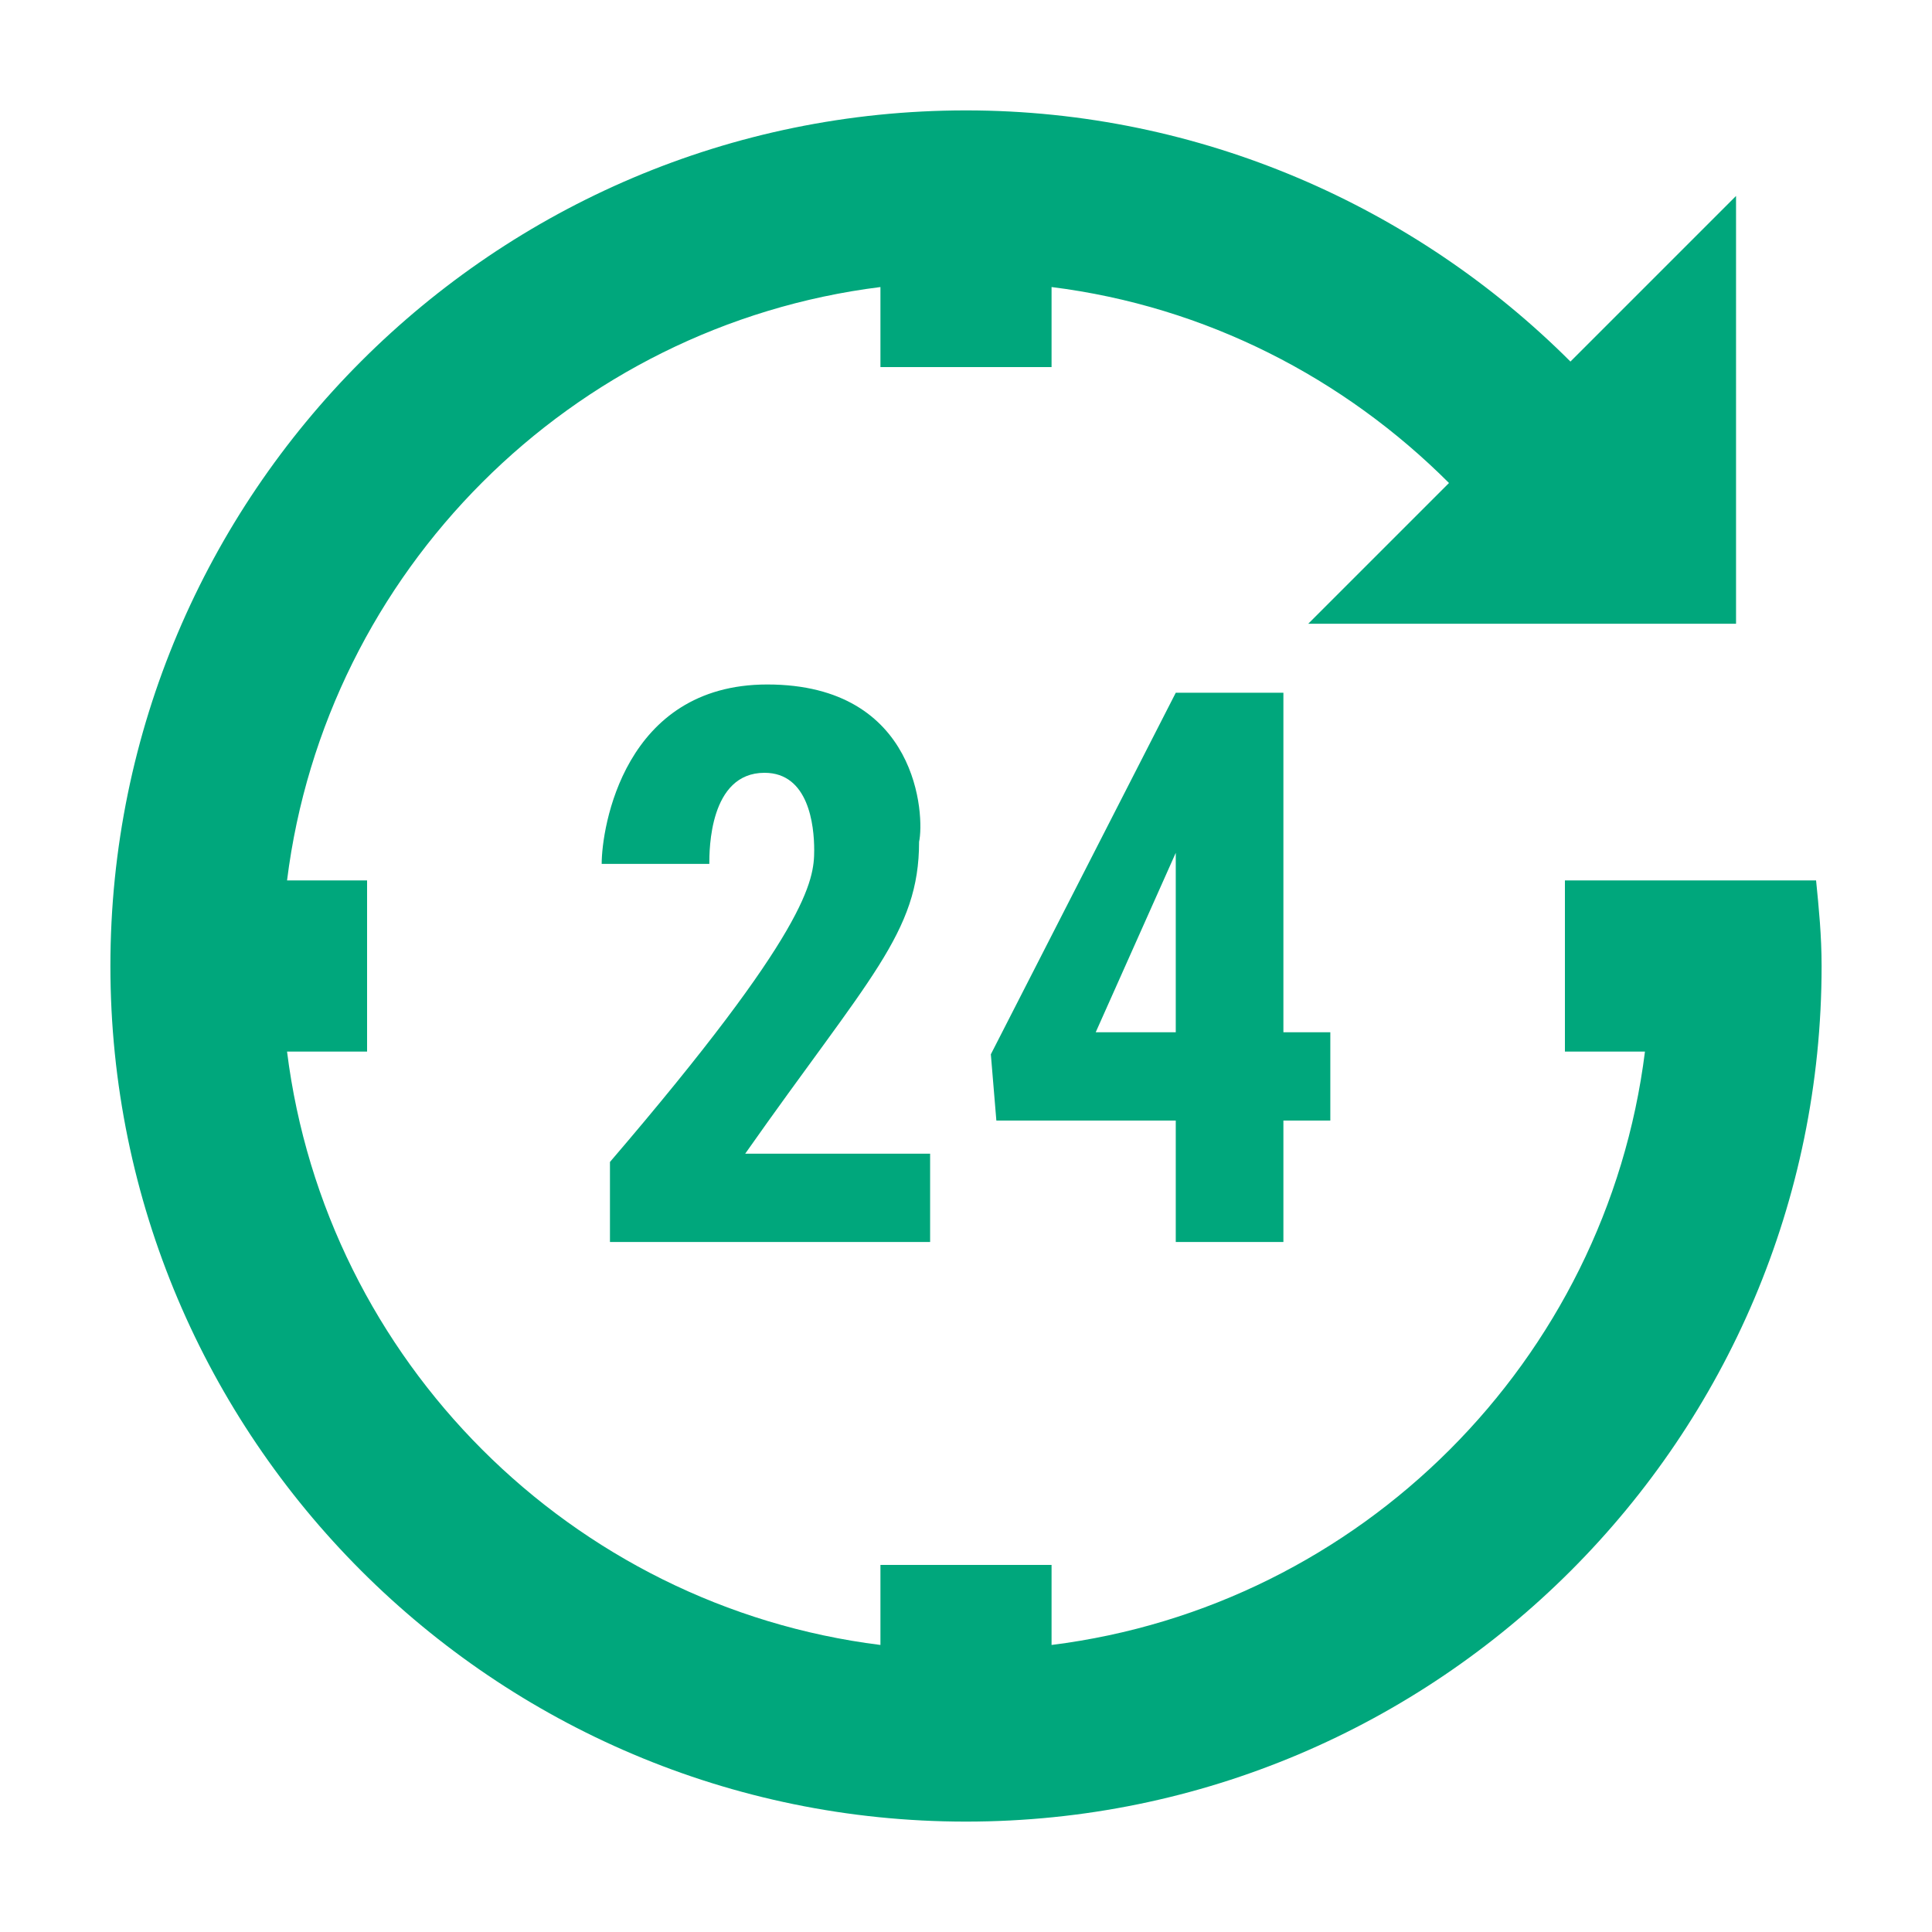 <?xml version="1.0" encoding="utf-8"?>
<!-- Generator: Adobe Illustrator 22.0.1, SVG Export Plug-In . SVG Version: 6.00 Build 0)  -->
<svg version="1.1" id="Layer_1" xmlns="http://www.w3.org/2000/svg" xmlns:xlink="http://www.w3.org/1999/xlink" x="0px" y="0px"
	 viewBox="0 0 70 70" style="enable-background:new 0 0 70 70;" xml:space="preserve">
<style type="text/css">
	.st0{fill:#00A77C;}
</style>
<g id="surface1">
	<path class="st0" d="M4,35c0,17.1,13.9,31,31,31s31-13.9,31-31c0-1.1-0.1-2.1-0.2-3.1h-9.1v6.2h2.9c-1.4,11.2-10.3,20.1-21.5,21.5
		v-2.9h-6.2v2.9c-11.2-1.4-20.1-10.3-21.5-21.5h2.9v-6.2h-2.9c1.4-11.2,10.3-20.1,21.5-21.5v2.9h6.2v-2.9c5.6,0.7,10.6,3.3,14.4,7.1
		l-5.1,5.1h15.5V7.1l-6,6C51.3,7.5,43.5,4,35,4C17.9,4,4,17.9,4,35z M27.8,24.8c-5.2,0-6,5.2-6,6.5h3.9c0-0.5,0-3.3,2-3.3
		c1.6,0,1.8,1.9,1.8,2.8c0,1.1-0.2,2.9-7.4,11.3V45h11.6v-3.2h-6.7c4.5-6.4,6.3-8,6.3-11.3C33.5,29.6,33.3,24.8,27.8,24.8z
		 M42.6,25.1l-6.7,13.1l0.2,2.4h6.5V45h3.9v-4.4h1.7v-3.2h-1.7V25.1H42.6z M42.6,30.9v6.5h-2.9L42.6,30.9z"/>
</g>
</svg>

